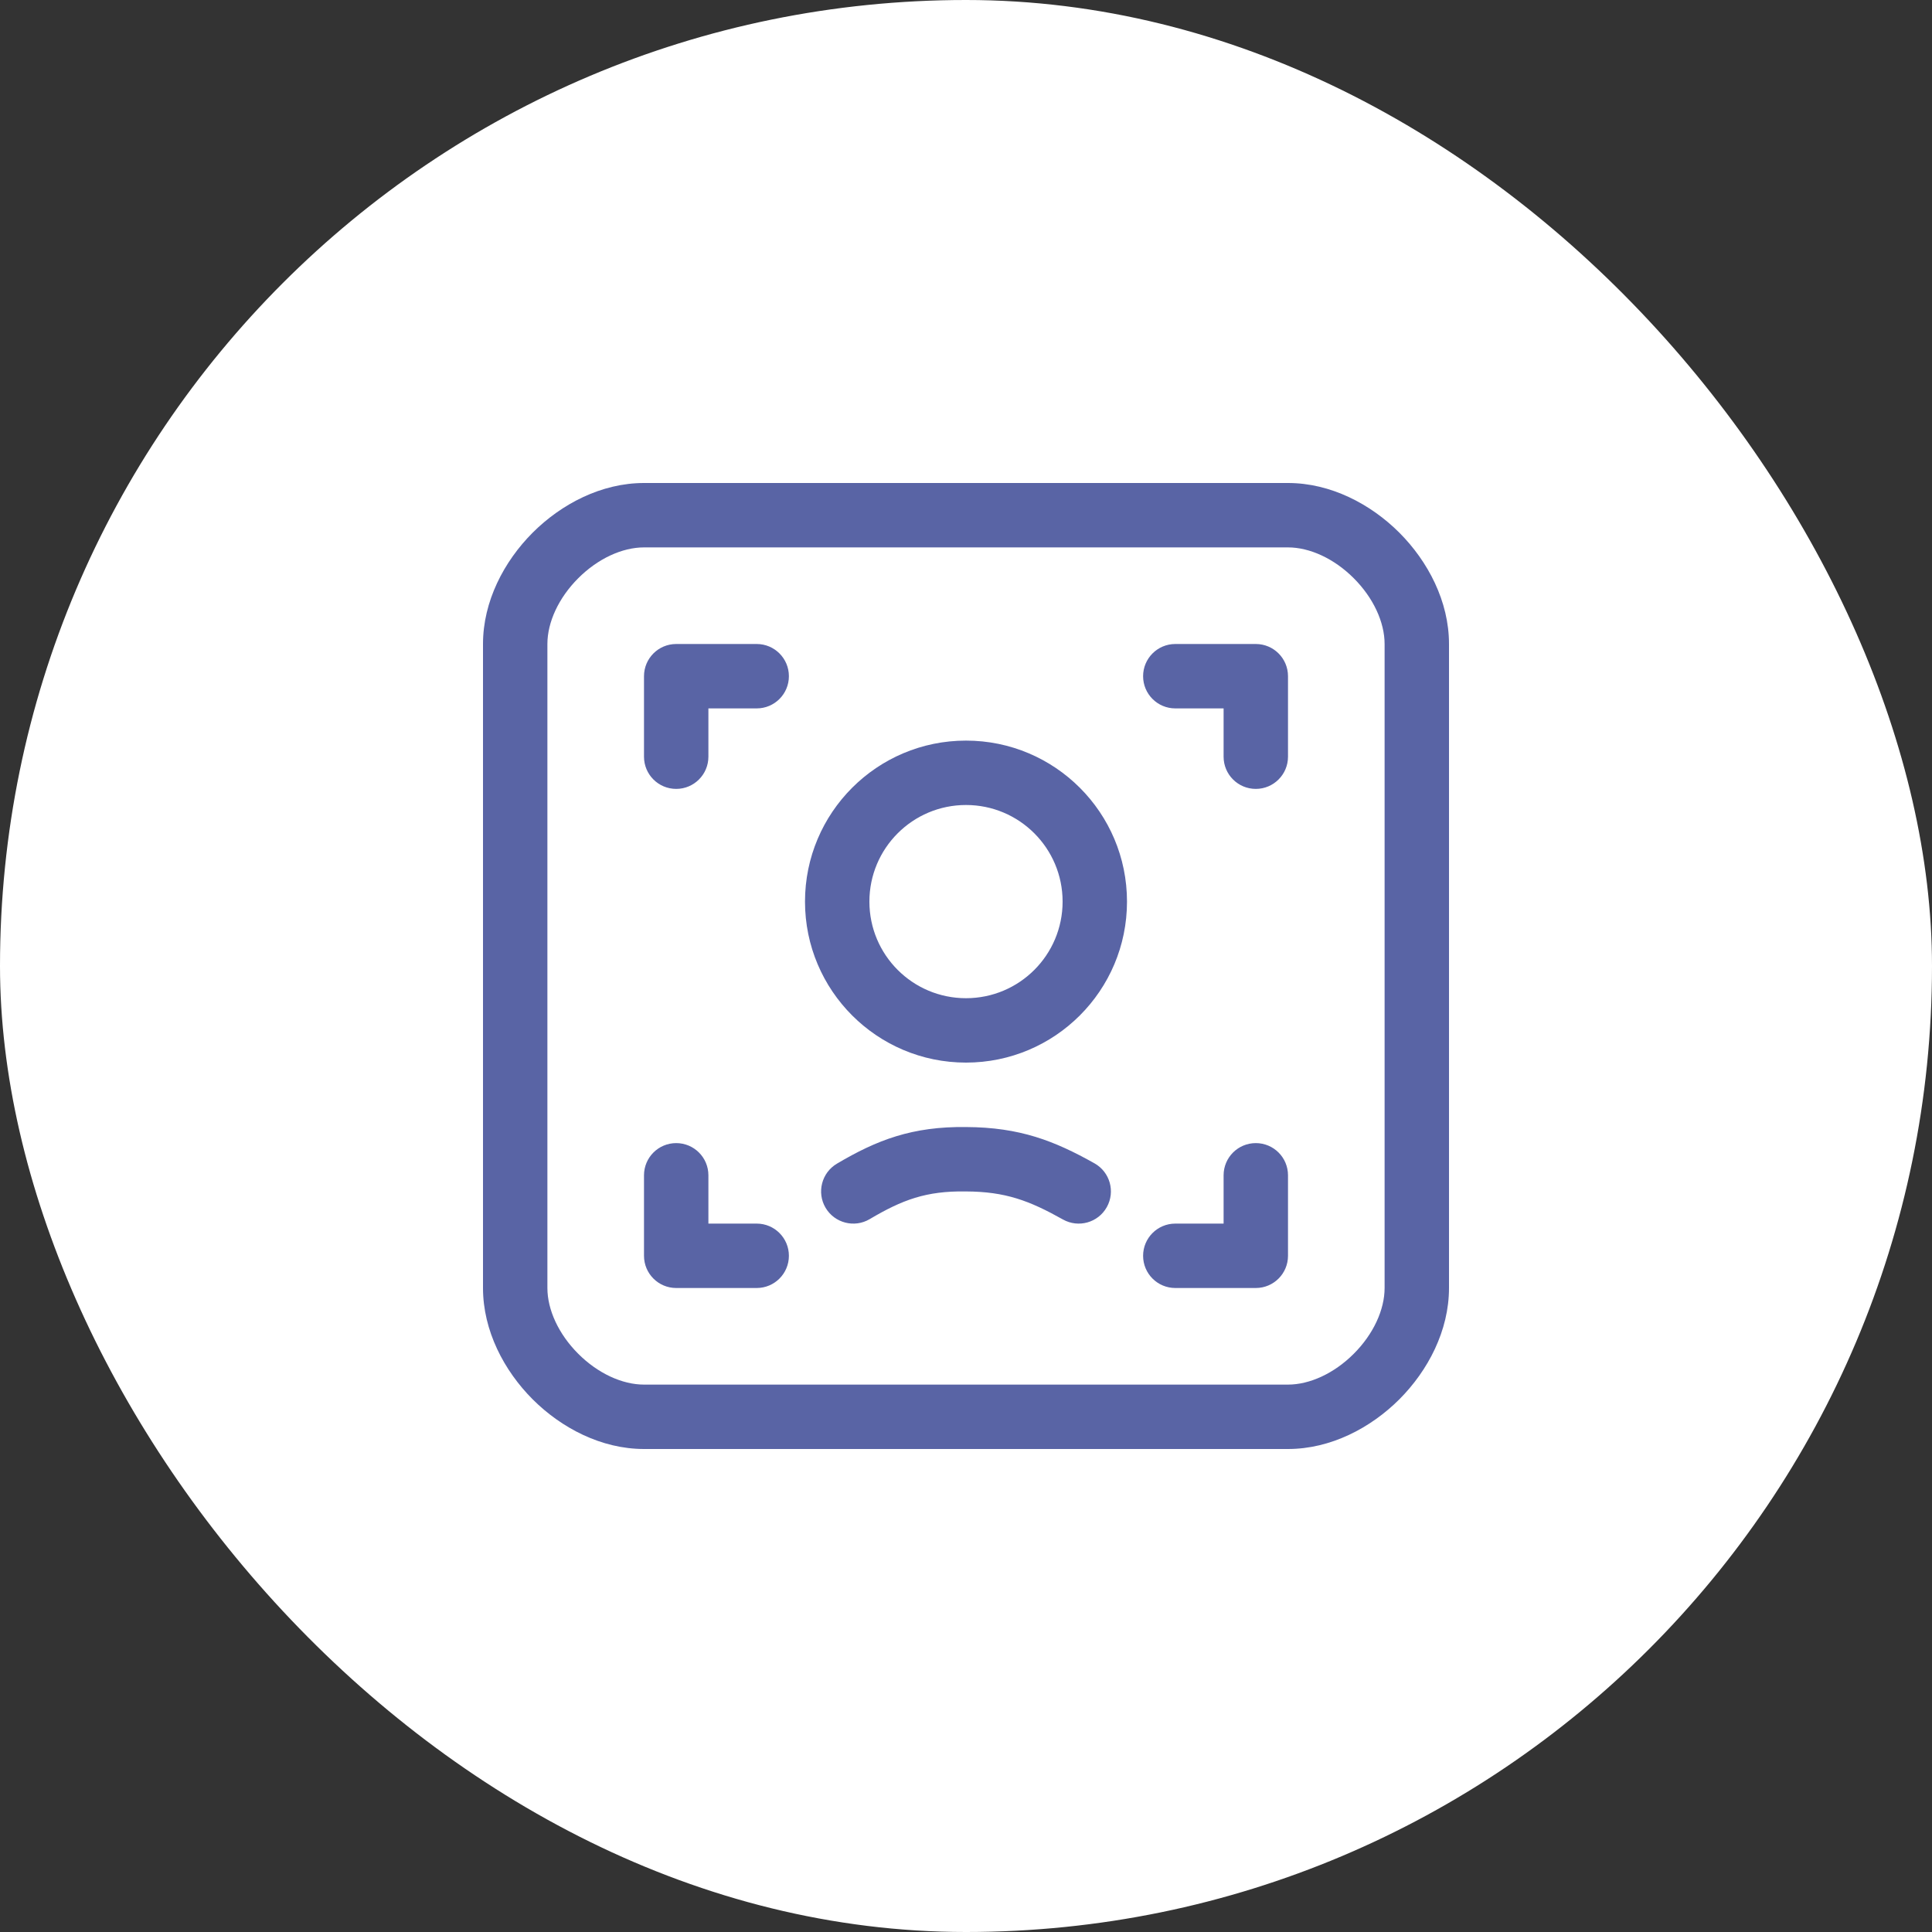<svg width="48" height="48" viewBox="0 0 48 48" fill="none" xmlns="http://www.w3.org/2000/svg">
<rect x="0" y="0" width="48" height="48" fill="#333333" stroke="none"/>
<rect width="48" height="48" rx="24" fill="white"/>
<path d="M18.8 17.6C19.242 17.6 19.6 17.242 19.6 16.8C19.6 16.358 19.242 16 18.8 16V17.6ZM16.8 16.8V16C16.358 16 16 16.358 16 16.8H16.8ZM16 18.8C16 19.242 16.358 19.6 16.8 19.6C17.242 19.6 17.6 19.242 17.6 18.8H16ZM29.2 16C28.758 16 28.4 16.358 28.4 16.8C28.4 17.242 28.758 17.6 29.2 17.6V16ZM31.2 16.8H32C32 16.358 31.642 16 31.2 16V16.8ZM30.4 18.8C30.4 19.242 30.758 19.6 31.2 19.6C31.642 19.6 32 19.242 32 18.8H30.4ZM18.8 32C19.242 32 19.6 31.642 19.6 31.2C19.6 30.758 19.242 30.4 18.8 30.4V32ZM16.8 31.2H16C16 31.642 16.358 32 16.8 32V31.2ZM17.6 29.2C17.6 28.758 17.242 28.4 16.8 28.4C16.358 28.4 16 28.758 16 29.2H17.6ZM29.2 30.4C28.758 30.4 28.4 30.758 28.4 31.2C28.4 31.642 28.758 32 29.2 32V30.4ZM31.2 31.2V32C31.642 32 32 31.642 32 31.2H31.2ZM32 29.2C32 28.758 31.642 28.4 31.2 28.4C30.758 28.4 30.4 28.758 30.4 29.2H32ZM20.793 28.911C20.413 29.136 20.287 29.627 20.511 30.007C20.736 30.387 21.227 30.514 21.607 30.289L20.793 28.911ZM24 28.801L23.989 29.601L23.996 29.601L24 28.801ZM26.409 30.298C26.794 30.514 27.282 30.377 27.498 29.991C27.714 29.606 27.577 29.118 27.191 28.902L26.409 30.298ZM16 13.6H32V12H16V13.6ZM32 13.6C32.54 13.6 33.147 13.878 33.634 14.366C34.122 14.854 34.4 15.46 34.4 16H36C36 14.94 35.478 13.947 34.766 13.234C34.053 12.522 33.06 12 32 12V13.6ZM34.4 16V32H36V16H34.4ZM34.4 32C34.4 32.54 34.122 33.147 33.634 33.634C33.147 34.122 32.54 34.4 32 34.4V36C33.06 36 34.053 35.478 34.766 34.766C35.478 34.053 36 33.06 36 32H34.4ZM32 34.4H16V36H32V34.4ZM16 34.4C15.46 34.4 14.853 34.122 14.366 33.634C13.878 33.147 13.6 32.54 13.6 32H12C12 33.06 12.522 34.053 13.234 34.766C13.947 35.478 14.94 36 16 36V34.4ZM13.6 32V16H12V32H13.6ZM13.6 16C13.6 15.46 13.878 14.854 14.366 14.366C14.853 13.878 15.46 13.6 16 13.6V12C14.94 12 13.947 12.522 13.234 13.234C12.522 13.947 12 14.94 12 16H13.6ZM18.8 16H16.8V17.6H18.8V16ZM16 16.8V18.8H17.6V16.8H16ZM29.2 17.6H31.2V16H29.2V17.6ZM30.4 16.8V18.8H32V16.8H30.4ZM18.8 30.4H16.8V32H18.8V30.4ZM17.6 31.2V29.2H16V31.2H17.6ZM29.2 32H31.2V30.4H29.2V32ZM32 31.2V29.2H30.4V31.2H32ZM21.607 30.289C22.418 29.809 23.009 29.587 23.989 29.601L24.011 28.001C22.66 27.982 21.781 28.327 20.793 28.911L21.607 30.289ZM23.996 29.601C24.981 29.605 25.572 29.829 26.409 30.298L27.191 28.902C26.2 28.346 25.34 28.007 24.004 28.001L23.996 29.601ZM26.4 22.4C26.4 23.726 25.326 24.8 24 24.8V26.4C26.209 26.4 28 24.609 28 22.4H26.4ZM24 24.8C22.674 24.8 21.6 23.726 21.6 22.4H20C20 24.609 21.791 26.4 24 26.4V24.8ZM21.6 22.4C21.6 21.075 22.674 20 24 20V18.4C21.791 18.4 20 20.191 20 22.4H21.6ZM24 20C25.326 20 26.4 21.075 26.4 22.4H28C28 20.191 26.209 18.4 24 18.4V20Z" fill="#5964A5"/>
</svg>
